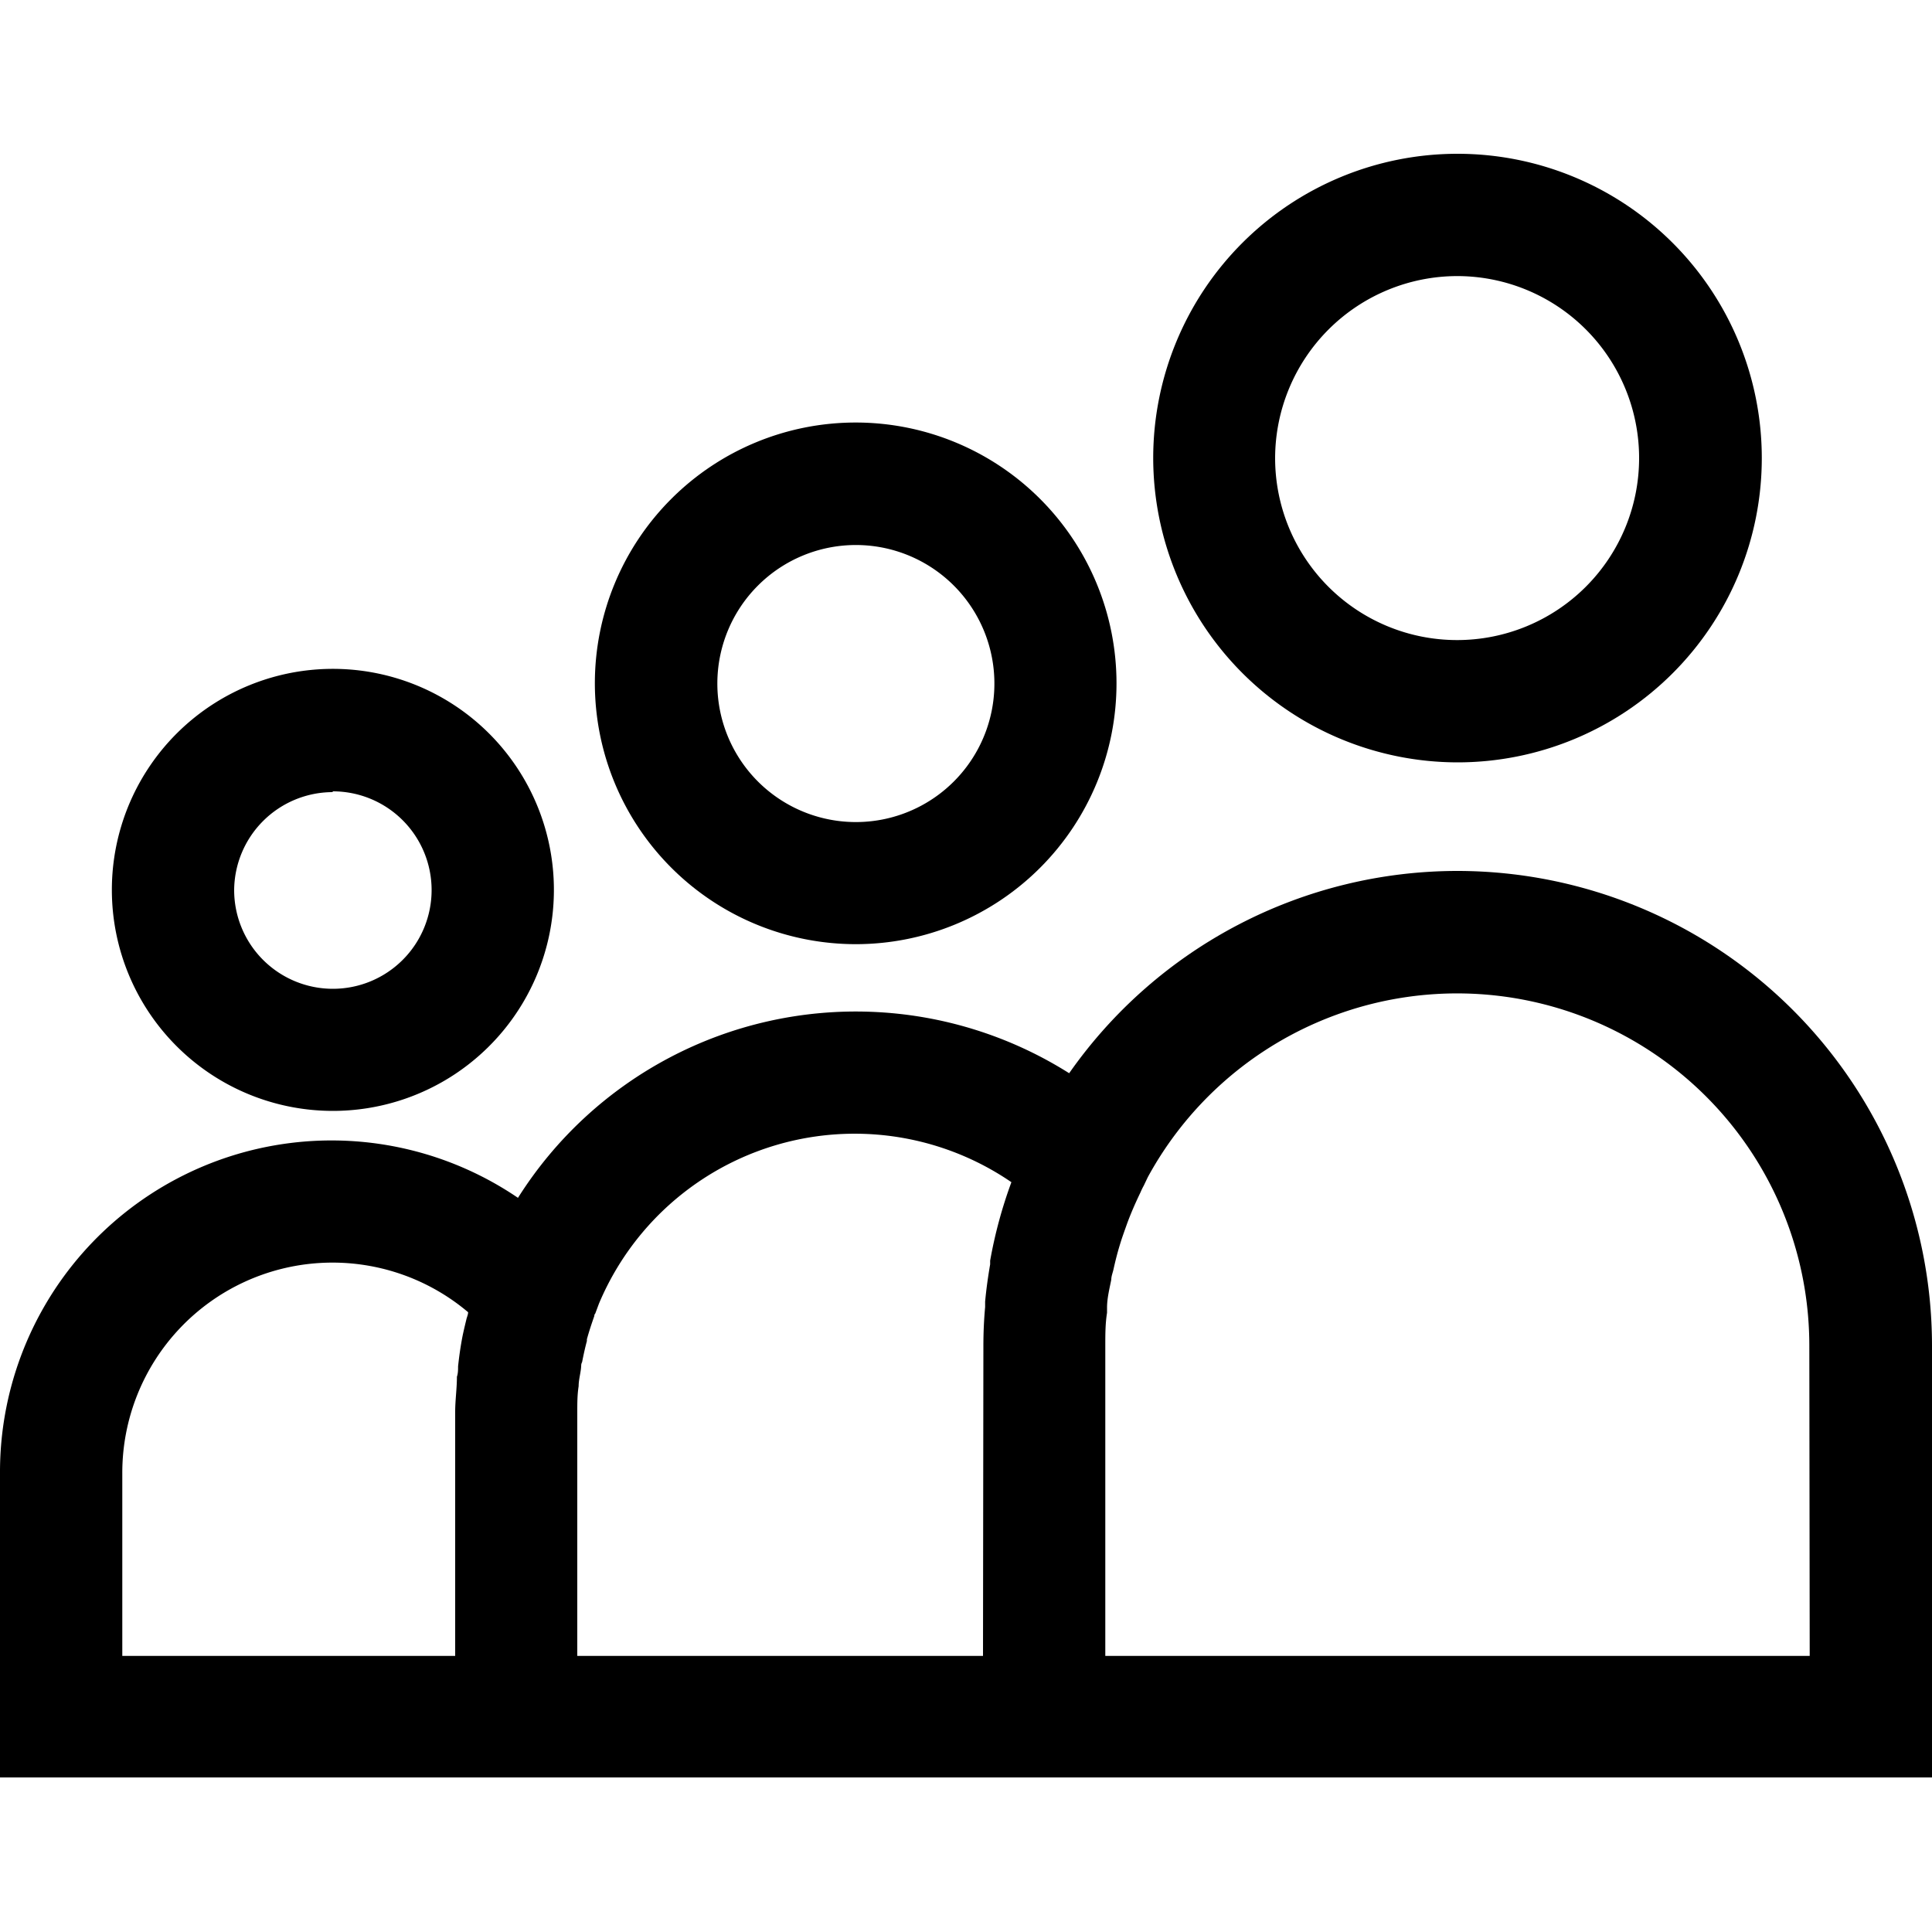 <svg id="Layer_1" data-name="Layer 1" xmlns="http://www.w3.org/2000/svg" viewBox="0 0 100 100"><path d="M17.22,57.5A11.44,11.44,0,1,0,5.79,46.07,11.44,11.44,0,0,0,17.22,57.5Zm0-16.54a5.11,5.11,0,1,1-5.1,5.11A5.11,5.11,0,0,1,17.22,41Z"/><path d="M44.29,48.87a13.5,13.5,0,1,0-13.5-13.5A13.51,13.51,0,0,0,44.29,48.87Zm0-20.66a7.17,7.17,0,1,1-7.16,7.16A7.17,7.17,0,0,1,44.29,28.21Z"/><path d="M75.44,39.46A15.75,15.75,0,1,0,59.69,23.71,15.77,15.77,0,0,0,75.44,39.46Zm0-25.17A9.42,9.42,0,1,1,66,23.71,9.44,9.44,0,0,1,75.44,14.29Z"/><path d="M75.44,45.08a24.54,24.54,0,0,0-20.1,10.47A20.68,20.68,0,0,0,26.81,62,17.16,17.16,0,0,0,0,76.24V92H100V69.64A24.58,24.58,0,0,0,75.44,45.08ZM23.56,85.71H6.33V76.24a10.88,10.88,0,0,1,17.9-8.32c0,.12-.06.24-.09.37-.07.29-.14.58-.2.87-.1.52-.17,1-.23,1.56,0,.18,0,.36-.06.54,0,.61-.09,1.21-.09,1.82Zm27.32,0h-21V73.08c0-.45,0-.89.07-1.33,0-.28.07-.55.11-.83s0-.28.07-.42c.07-.36.15-.73.25-1.1a.29.29,0,0,1,0-.09c.11-.4.24-.79.38-1.19,0,0,0-.09.05-.13l.19-.51a14.36,14.36,0,0,1,21.35-6.29,23.81,23.81,0,0,0-1.1,4.06l0,.19c-.11.64-.2,1.28-.26,1.93,0,.1,0,.19,0,.28-.06.66-.09,1.32-.09,2Zm42.79,0H57.21V69.64c0-.57,0-1.13.09-1.69,0-.09,0-.18,0-.26,0-.5.13-1,.22-1.46,0-.17.07-.34.11-.51.09-.41.19-.81.31-1.21s.17-.53.26-.79l.15-.42c.2-.54.43-1.06.68-1.58a3.78,3.78,0,0,1,.17-.35l.21-.44a18.23,18.23,0,0,1,34.24,8.71Z"/></svg>